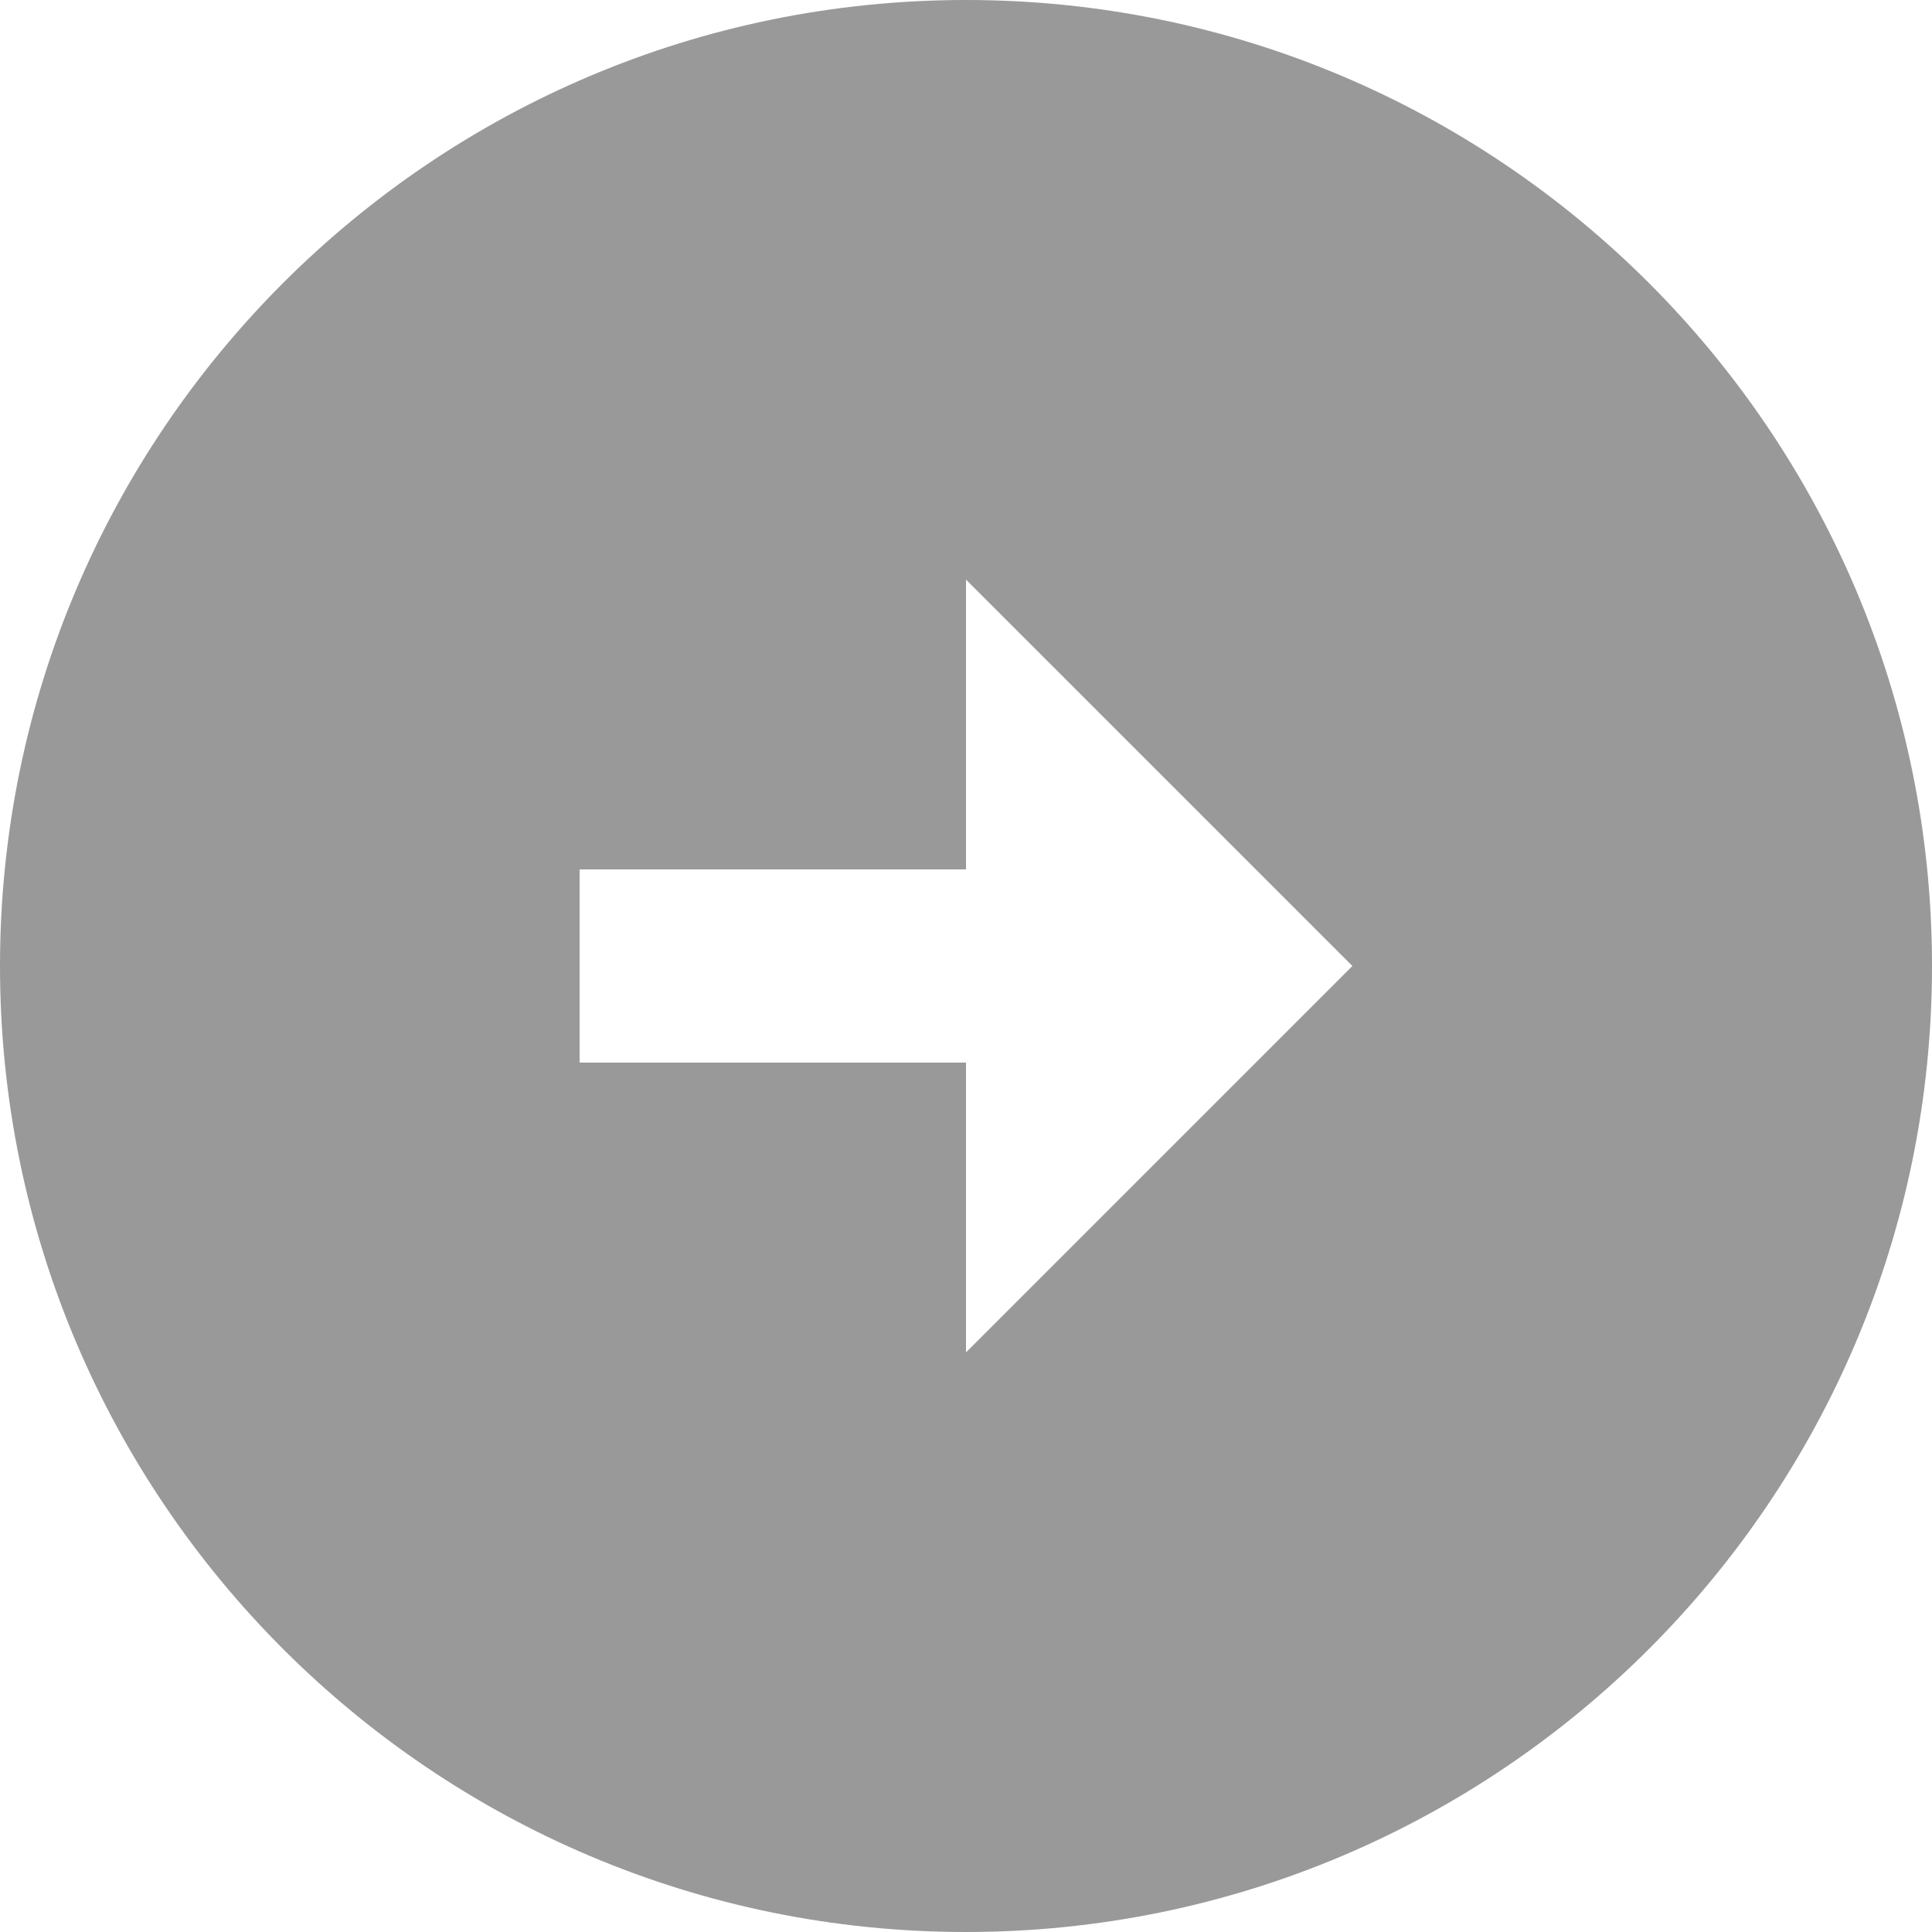 <?xml version="1.0" encoding="UTF-8"?>
<svg width="32px" height="32px" viewBox="0 0 32 32" version="1.1" xmlns="http://www.w3.org/2000/svg" xmlns:xlink="http://www.w3.org/1999/xlink">
    <title>icon/arrow-right-d</title>
    <g id="适配" stroke="none" stroke-width="1" fill="none" fill-rule="evenodd" opacity="0.4">
        <g id="2道通天穹工作流程图标" transform="translate(-1063, -184)" fill="#000000" fill-rule="nonzero">
            <g id="编组" transform="translate(1063, 184)">
                <path d="M16,0 C24.832,0 32,7.168 32,16 C32,24.832 24.832,32 16,32 C7.168,32 0,24.832 0,16 C0,7.168 7.168,0 16,0 Z M16,14.4 L9.6,14.4 L9.6,17.6 L16,17.6 L16,22.4 L22.4,16 L16,9.6 L16,14.4 Z" id="形状"></path>
            </g>
        </g>
    </g>
</svg>
